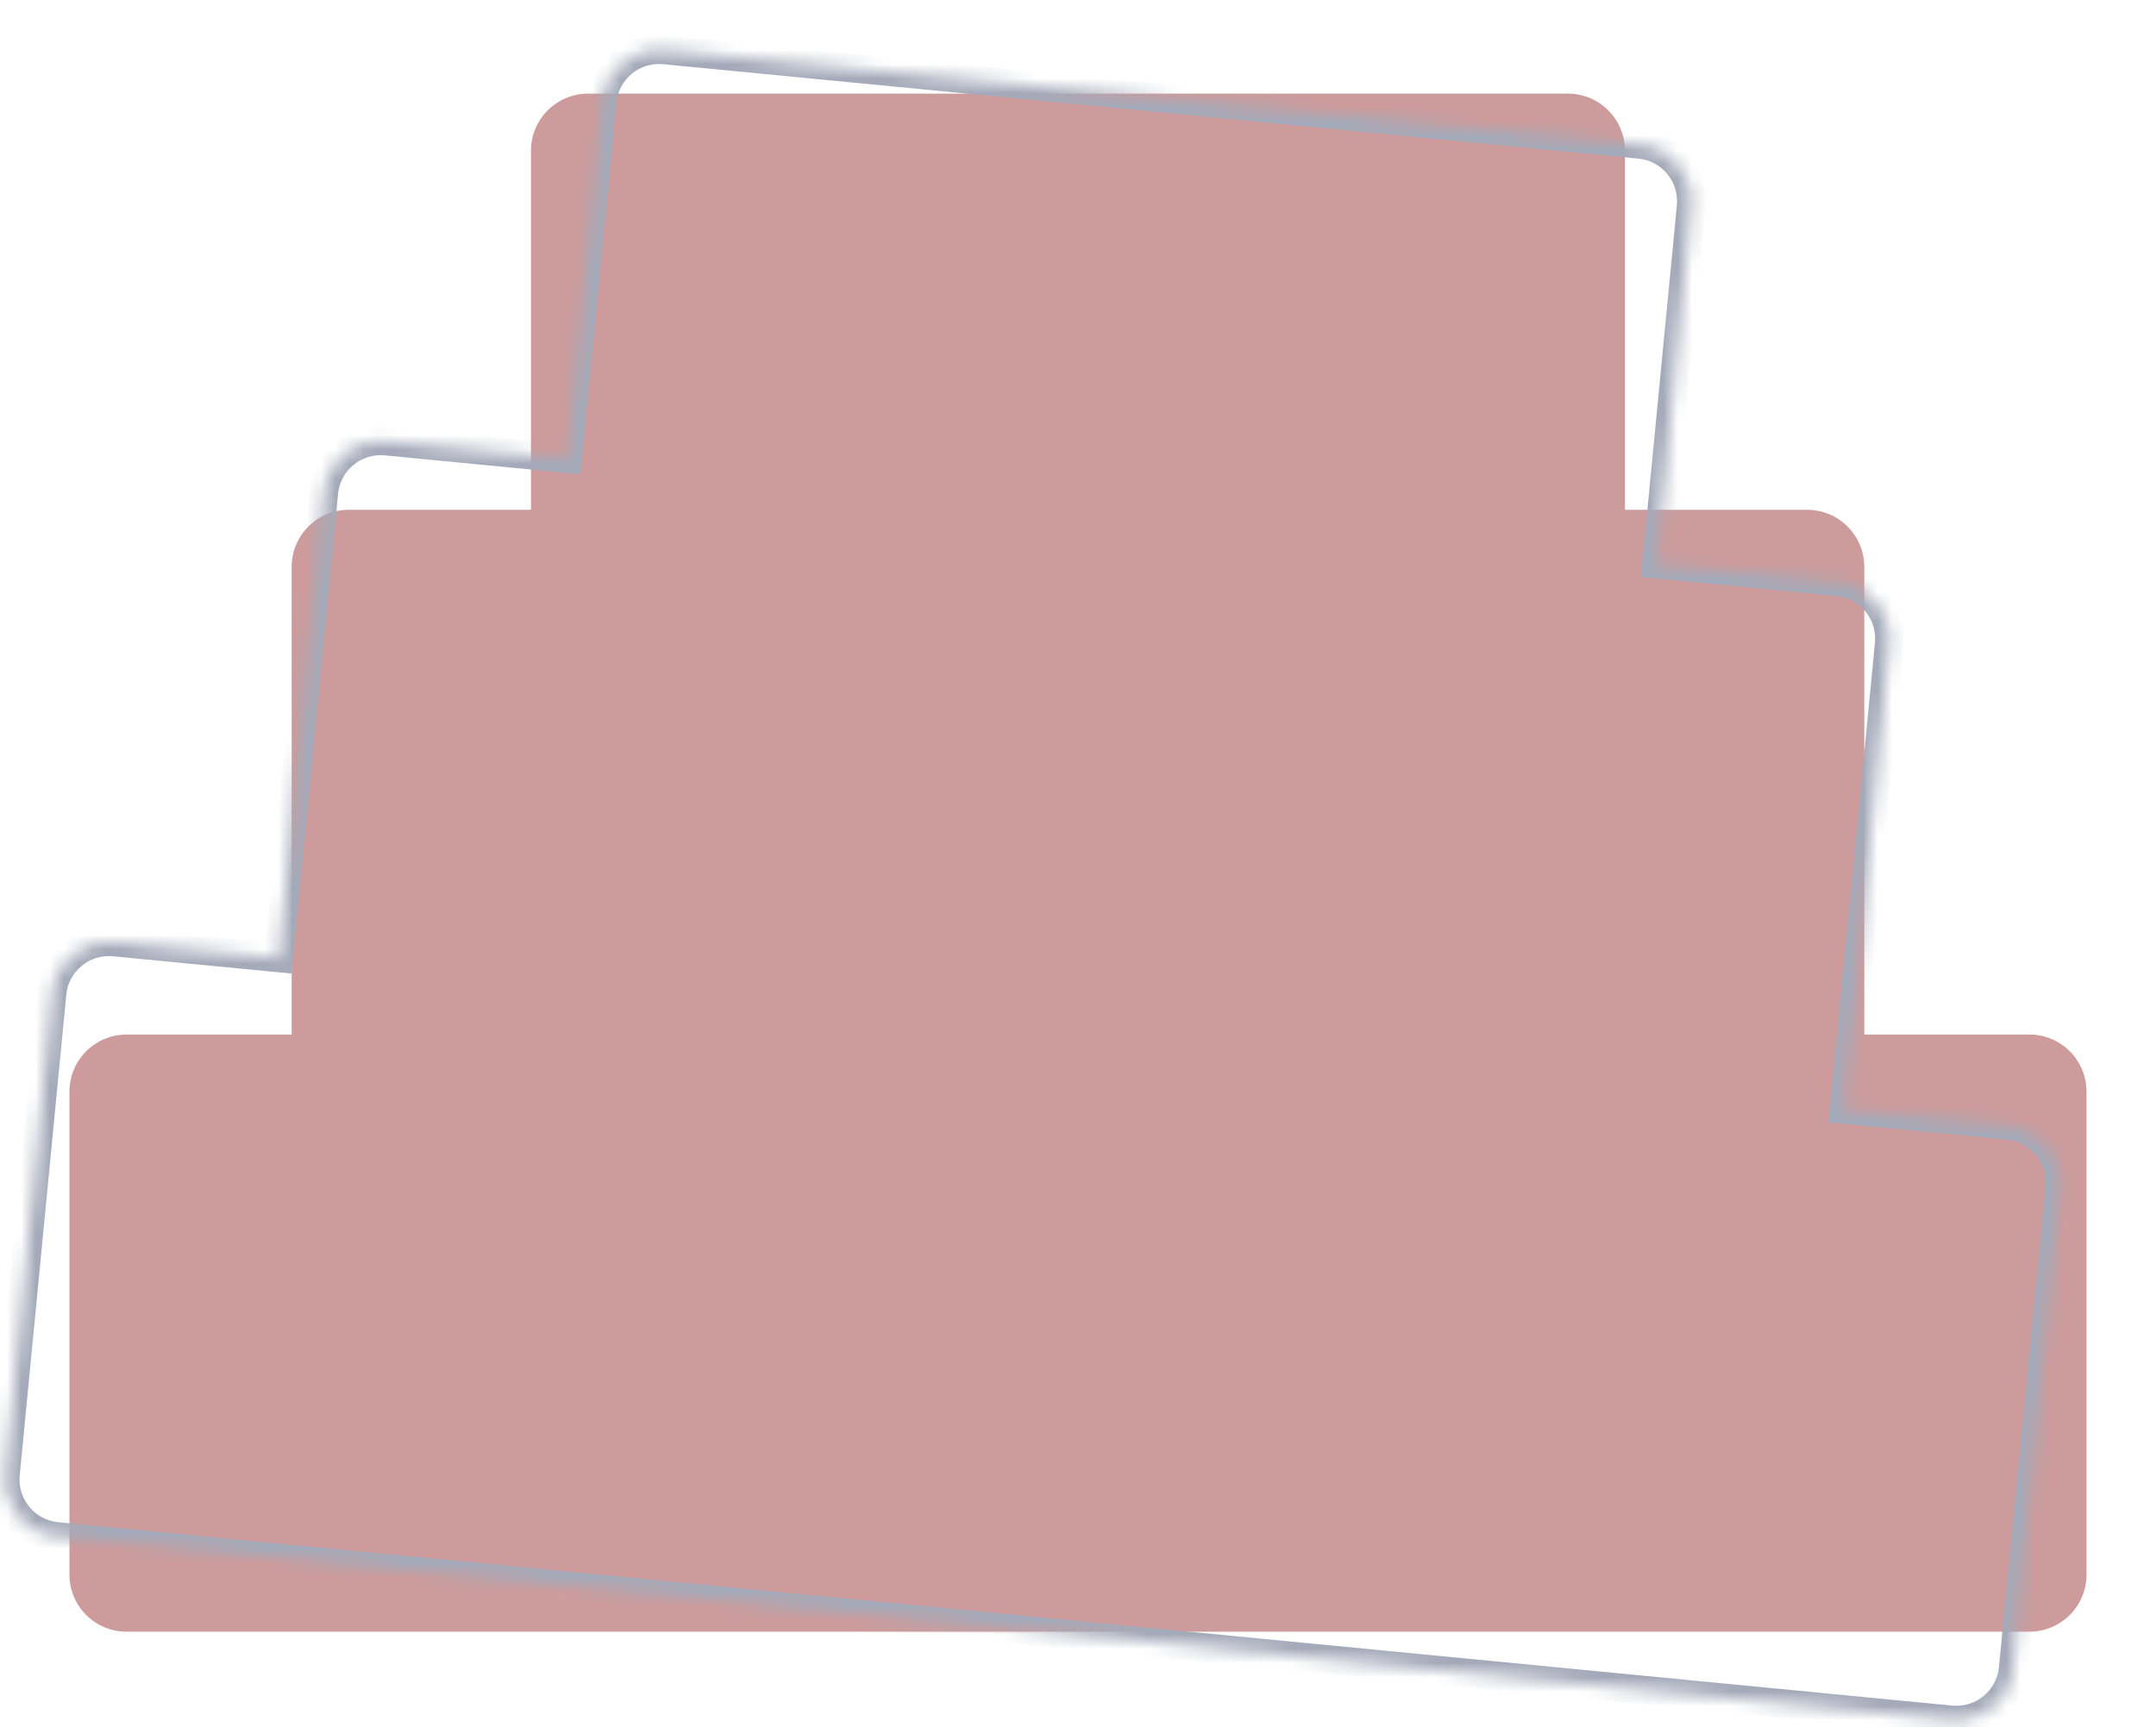 <?xml version="1.0" encoding="UTF-8"?> <svg xmlns="http://www.w3.org/2000/svg" width="151" height="121" viewBox="0 0 151 121" fill="none"> <path fill-rule="evenodd" clip-rule="evenodd" d="M37.188 10.558C37.188 8.349 38.979 6.558 41.188 6.558H109.808C112.017 6.558 113.808 8.349 113.808 10.558V35.713H126.569C128.778 35.713 130.569 37.504 130.569 39.713V72.473H142.133C144.342 72.473 146.133 74.264 146.133 76.473V110.305C146.133 112.514 144.342 114.305 142.133 114.305H8.865C6.656 114.305 4.865 112.514 4.865 110.305V76.473C4.865 74.264 6.656 72.473 8.865 72.473H20.428V39.713C20.428 37.504 22.219 35.713 24.428 35.713H37.188V10.558Z" fill="#CD9B9B"></path> <mask id="path-2-inside-1" fill="white"> <path fill-rule="evenodd" clip-rule="evenodd" d="M42.175 7.097C42.388 4.898 44.343 3.288 46.542 3.501L114.842 10.116C117.041 10.329 118.651 12.284 118.438 14.483L116.013 39.521L128.713 40.751C130.912 40.964 132.522 42.919 132.309 45.118L129.151 77.726L140.661 78.84C142.86 79.053 144.47 81.008 144.257 83.207L140.996 116.881C140.783 119.08 138.828 120.69 136.629 120.477L3.982 107.631C1.783 107.418 0.173 105.463 0.386 103.264L3.647 69.59C3.86 67.391 5.815 65.781 8.014 65.994L19.523 67.109L22.681 34.501C22.894 32.302 24.849 30.692 27.048 30.905L39.75 32.135L42.175 7.097Z"></path> </mask> <path d="M116.013 39.521L115.018 39.424L114.921 40.42L115.917 40.516L116.013 39.521ZM129.151 77.726L128.156 77.629L128.06 78.625L129.055 78.721L129.151 77.726ZM144.257 83.207L145.252 83.304L144.257 83.207ZM140.996 116.881L140.001 116.784L140.996 116.881ZM136.629 120.477L136.533 121.472L136.629 120.477ZM3.982 107.631L4.078 106.635L3.982 107.631ZM8.014 65.994L7.917 66.99L8.014 65.994ZM19.523 67.109L19.427 68.104L20.422 68.201L20.518 67.205L19.523 67.109ZM22.681 34.501L21.686 34.404L22.681 34.501ZM27.048 30.905L26.952 31.9L27.048 30.905ZM39.75 32.135L39.654 33.13L40.649 33.227L40.745 32.231L39.75 32.135ZM46.638 2.506C43.89 2.24 41.446 4.252 41.179 7.001L43.17 7.194C43.33 5.545 44.796 4.337 46.445 4.497L46.638 2.506ZM114.939 9.121L46.638 2.506L46.445 4.497L114.746 11.111L114.939 9.121ZM119.433 14.579C119.699 11.831 117.687 9.387 114.939 9.121L114.746 11.111C116.395 11.271 117.602 12.737 117.443 14.386L119.433 14.579ZM117.009 39.617L119.433 14.579L117.443 14.386L115.018 39.424L117.009 39.617ZM128.81 39.755L116.11 38.525L115.917 40.516L128.617 41.746L128.81 39.755ZM133.305 45.214C133.571 42.465 131.558 40.022 128.81 39.755L128.617 41.746C130.266 41.906 131.474 43.372 131.314 45.021L133.305 45.214ZM130.147 77.822L133.305 45.214L131.314 45.021L128.156 77.629L130.147 77.822ZM129.055 78.721L140.565 79.836L140.758 77.845L129.248 76.73L129.055 78.721ZM140.565 79.836C142.214 79.995 143.421 81.462 143.262 83.111L145.252 83.304C145.518 80.555 143.506 78.111 140.758 77.845L140.565 79.836ZM143.262 83.111L140.001 116.784L141.991 116.977L145.252 83.304L143.262 83.111ZM140.001 116.784C139.841 118.434 138.374 119.641 136.725 119.481L136.533 121.472C139.281 121.738 141.725 119.726 141.991 116.977L140.001 116.784ZM136.725 119.481L4.078 106.635L3.885 108.626L136.533 121.472L136.725 119.481ZM4.078 106.635C2.429 106.476 1.221 105.009 1.381 103.36L-0.61 103.167C-0.876 105.916 1.137 108.36 3.885 108.626L4.078 106.635ZM1.381 103.36L4.642 69.686L2.652 69.494L-0.61 103.167L1.381 103.36ZM4.642 69.686C4.802 68.037 6.268 66.83 7.917 66.99L8.11 64.999C5.362 64.733 2.918 66.745 2.652 69.494L4.642 69.686ZM7.917 66.99L19.427 68.104L19.619 66.114L8.11 64.999L7.917 66.99ZM21.686 34.404L18.528 67.013L20.518 67.205L23.676 34.597L21.686 34.404ZM27.144 29.91C24.396 29.643 21.952 31.656 21.686 34.404L23.676 34.597C23.836 32.948 25.302 31.741 26.952 31.9L27.144 29.91ZM39.846 31.14L27.144 29.91L26.952 31.9L39.654 33.13L39.846 31.14ZM41.179 7.001L38.755 32.039L40.745 32.231L43.17 7.194L41.179 7.001Z" fill="#A4AAB9" mask="url(#path-2-inside-1)"></path> </svg> 
